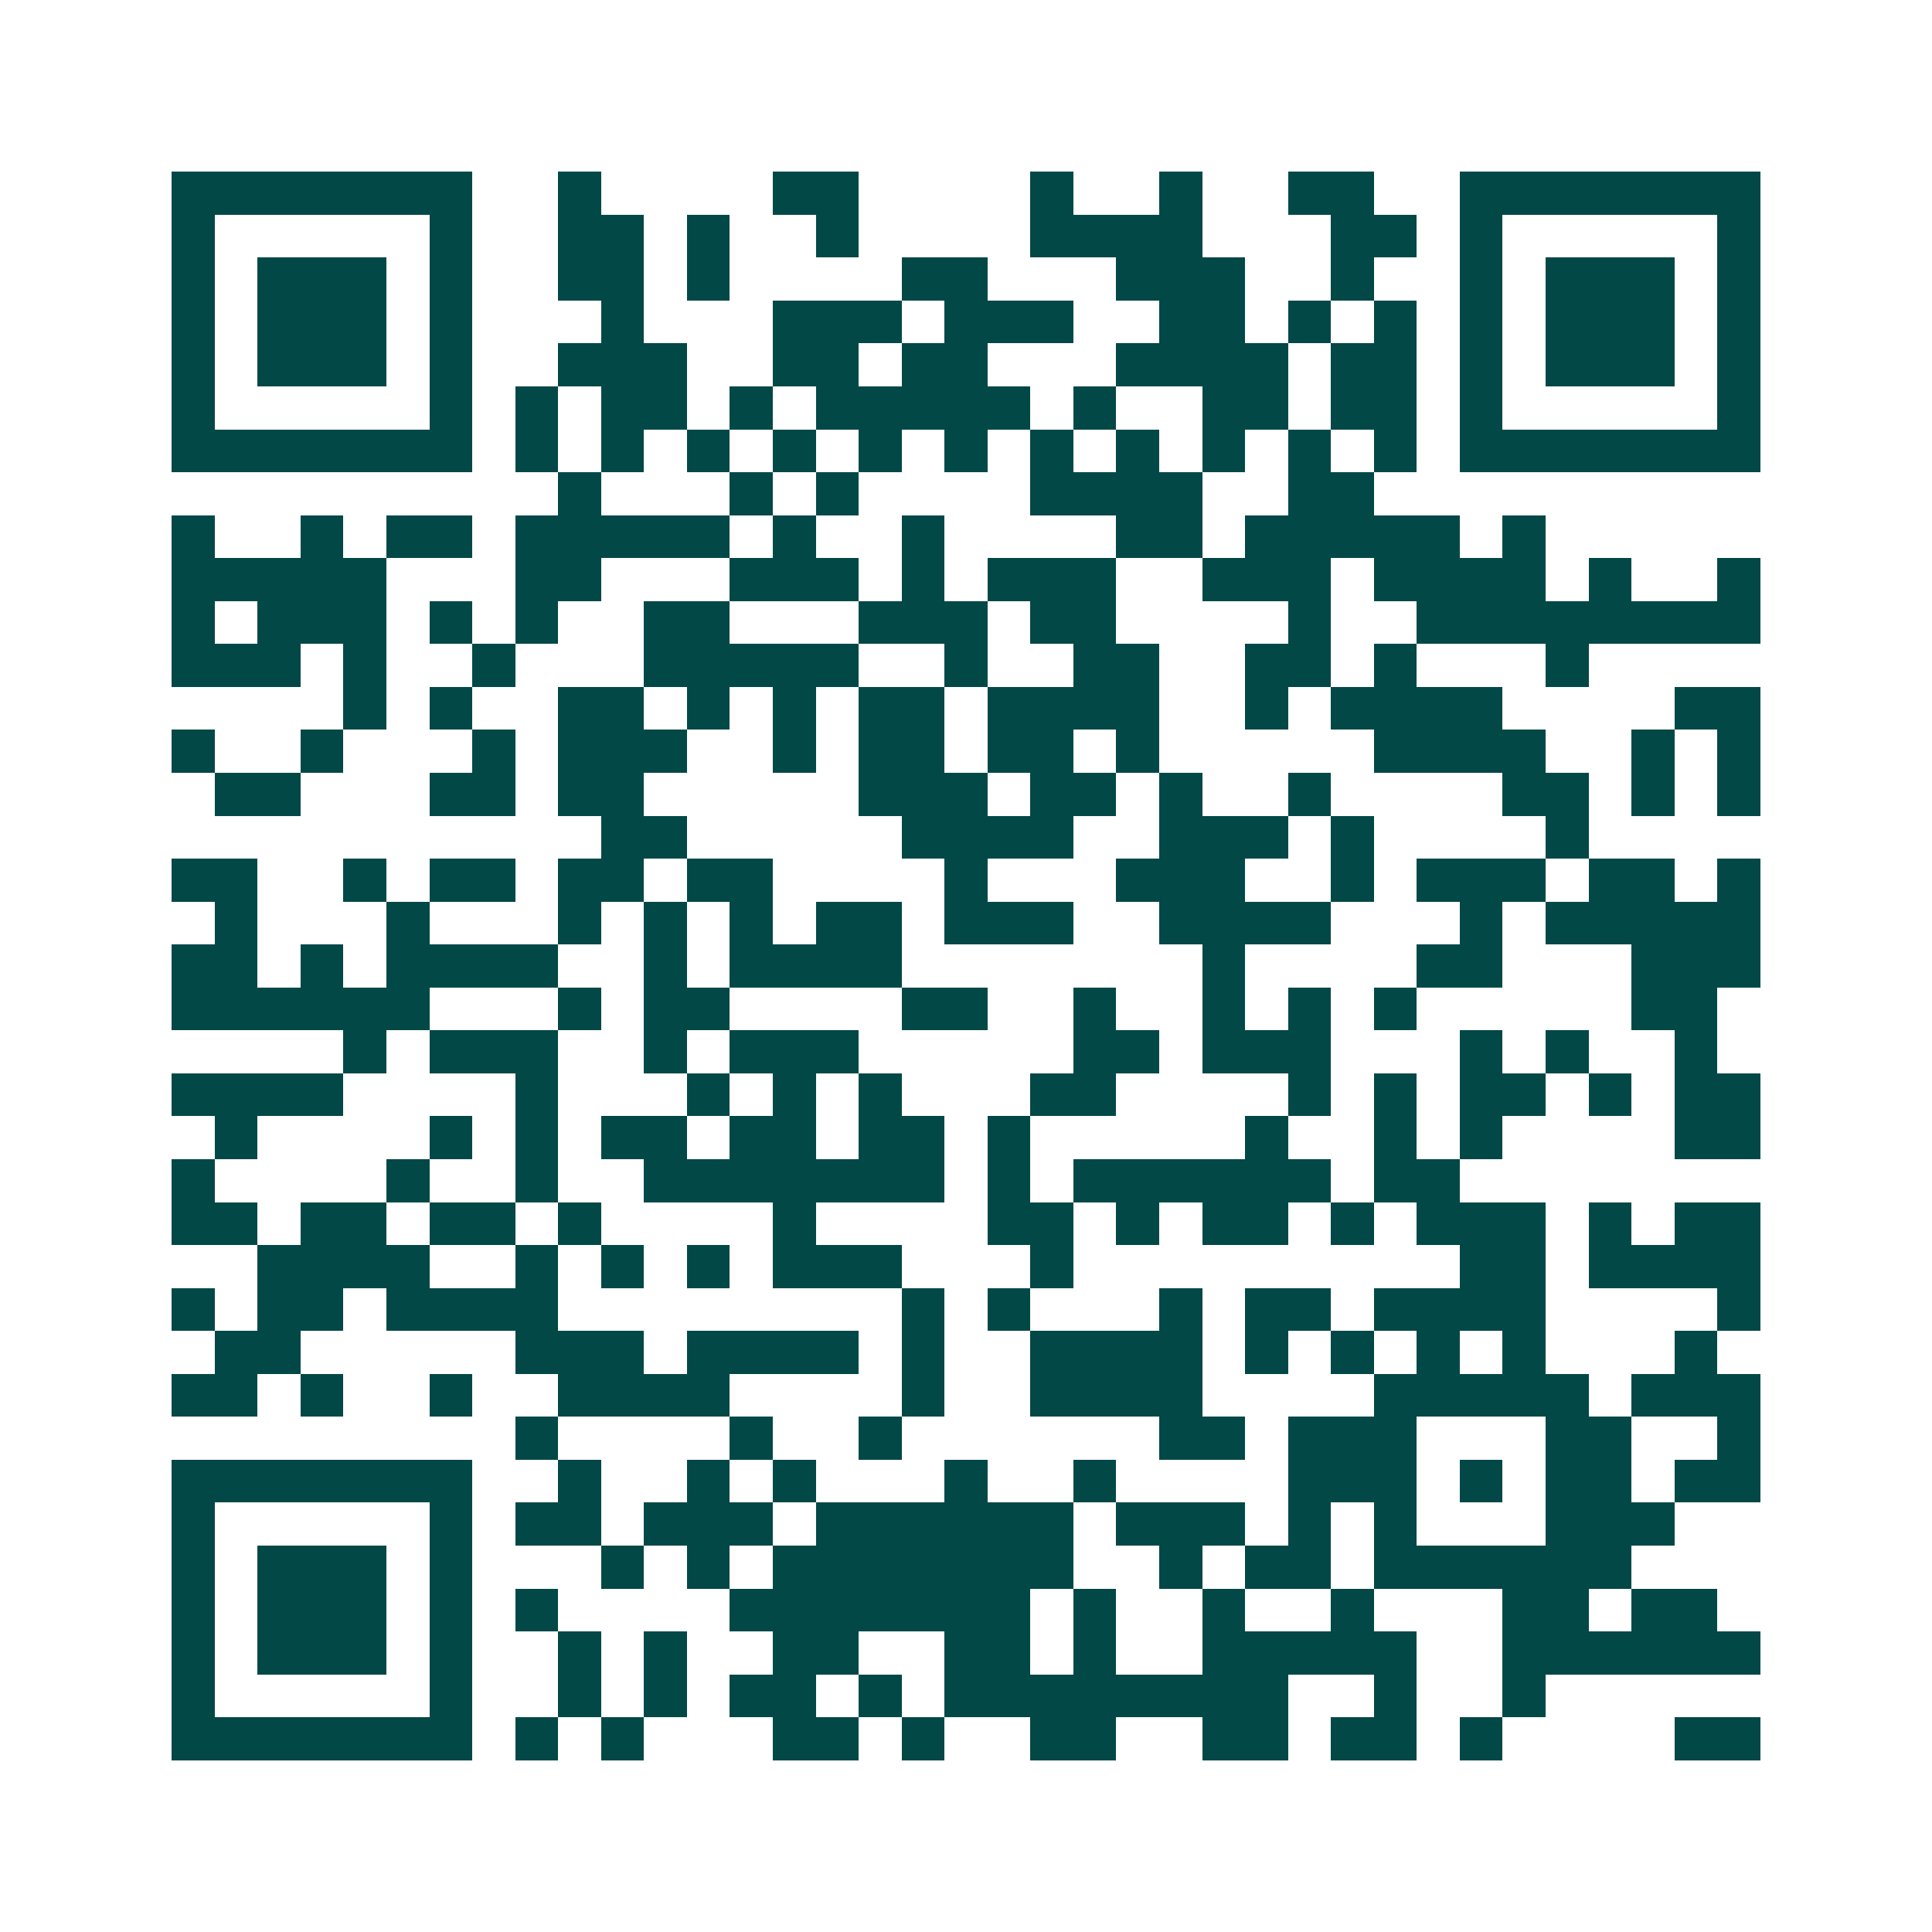 <svg xmlns="http://www.w3.org/2000/svg" width="200" height="200" viewBox="0 0 45 45" shape-rendering="crispEdges"><path fill="#ffffff" d="M0 0h45v45H0z"/><path stroke="#014847" d="M4 4.5h7m2 0h1m4 0h2m4 0h1m2 0h1m2 0h2m2 0h7M4 5.5h1m5 0h1m2 0h2m1 0h1m2 0h1m4 0h4m3 0h2m1 0h1m5 0h1M4 6.5h1m1 0h3m1 0h1m2 0h2m1 0h1m4 0h2m3 0h3m2 0h1m2 0h1m1 0h3m1 0h1M4 7.5h1m1 0h3m1 0h1m3 0h1m3 0h3m1 0h3m2 0h2m1 0h1m1 0h1m1 0h1m1 0h3m1 0h1M4 8.5h1m1 0h3m1 0h1m2 0h3m2 0h2m1 0h2m3 0h4m1 0h2m1 0h1m1 0h3m1 0h1M4 9.5h1m5 0h1m1 0h1m1 0h2m1 0h1m1 0h5m1 0h1m2 0h2m1 0h2m1 0h1m5 0h1M4 10.5h7m1 0h1m1 0h1m1 0h1m1 0h1m1 0h1m1 0h1m1 0h1m1 0h1m1 0h1m1 0h1m1 0h1m1 0h7M13 11.5h1m3 0h1m1 0h1m4 0h4m2 0h2M4 12.5h1m2 0h1m1 0h2m1 0h5m1 0h1m2 0h1m4 0h2m1 0h5m1 0h1M4 13.5h5m3 0h2m3 0h3m1 0h1m1 0h3m2 0h3m1 0h4m1 0h1m2 0h1M4 14.5h1m1 0h3m1 0h1m1 0h1m2 0h2m3 0h3m1 0h2m4 0h1m2 0h8M4 15.5h3m1 0h1m2 0h1m3 0h5m2 0h1m2 0h2m2 0h2m1 0h1m3 0h1M8 16.5h1m1 0h1m2 0h2m1 0h1m1 0h1m1 0h2m1 0h4m2 0h1m1 0h4m4 0h2M4 17.5h1m2 0h1m3 0h1m1 0h3m2 0h1m1 0h2m1 0h2m1 0h1m5 0h4m2 0h1m1 0h1M5 18.5h2m3 0h2m1 0h2m5 0h3m1 0h2m1 0h1m2 0h1m4 0h2m1 0h1m1 0h1M14 19.5h2m5 0h4m2 0h3m1 0h1m4 0h1M4 20.5h2m2 0h1m1 0h2m1 0h2m1 0h2m4 0h1m3 0h3m2 0h1m1 0h3m1 0h2m1 0h1M5 21.5h1m3 0h1m3 0h1m1 0h1m1 0h1m1 0h2m1 0h3m2 0h4m3 0h1m1 0h5M4 22.5h2m1 0h1m1 0h4m2 0h1m1 0h4m7 0h1m4 0h2m3 0h3M4 23.5h6m3 0h1m1 0h2m4 0h2m2 0h1m2 0h1m1 0h1m1 0h1m5 0h2M8 24.5h1m1 0h3m2 0h1m1 0h3m5 0h2m1 0h3m3 0h1m1 0h1m2 0h1M4 25.5h4m4 0h1m3 0h1m1 0h1m1 0h1m3 0h2m4 0h1m1 0h1m1 0h2m1 0h1m1 0h2M5 26.5h1m4 0h1m1 0h1m1 0h2m1 0h2m1 0h2m1 0h1m5 0h1m2 0h1m1 0h1m4 0h2M4 27.5h1m4 0h1m2 0h1m2 0h7m1 0h1m1 0h6m1 0h2M4 28.5h2m1 0h2m1 0h2m1 0h1m4 0h1m4 0h2m1 0h1m1 0h2m1 0h1m1 0h3m1 0h1m1 0h2M6 29.5h4m2 0h1m1 0h1m1 0h1m1 0h3m3 0h1m9 0h2m1 0h4M4 30.5h1m1 0h2m1 0h4m8 0h1m1 0h1m3 0h1m1 0h2m1 0h4m4 0h1M5 31.5h2m5 0h3m1 0h4m1 0h1m2 0h4m1 0h1m1 0h1m1 0h1m1 0h1m3 0h1M4 32.5h2m1 0h1m2 0h1m2 0h4m4 0h1m2 0h4m4 0h5m1 0h3M12 33.5h1m4 0h1m2 0h1m6 0h2m1 0h3m3 0h2m2 0h1M4 34.5h7m2 0h1m2 0h1m1 0h1m3 0h1m2 0h1m4 0h3m1 0h1m1 0h2m1 0h2M4 35.5h1m5 0h1m1 0h2m1 0h3m1 0h6m1 0h3m1 0h1m1 0h1m3 0h3M4 36.5h1m1 0h3m1 0h1m3 0h1m1 0h1m1 0h7m2 0h1m1 0h2m1 0h6M4 37.5h1m1 0h3m1 0h1m1 0h1m4 0h7m1 0h1m2 0h1m2 0h1m3 0h2m1 0h2M4 38.5h1m1 0h3m1 0h1m2 0h1m1 0h1m2 0h2m2 0h2m1 0h1m2 0h5m2 0h6M4 39.5h1m5 0h1m2 0h1m1 0h1m1 0h2m1 0h1m1 0h8m2 0h1m2 0h1M4 40.5h7m1 0h1m1 0h1m3 0h2m1 0h1m2 0h2m2 0h2m1 0h2m1 0h1m4 0h2"/></svg>
